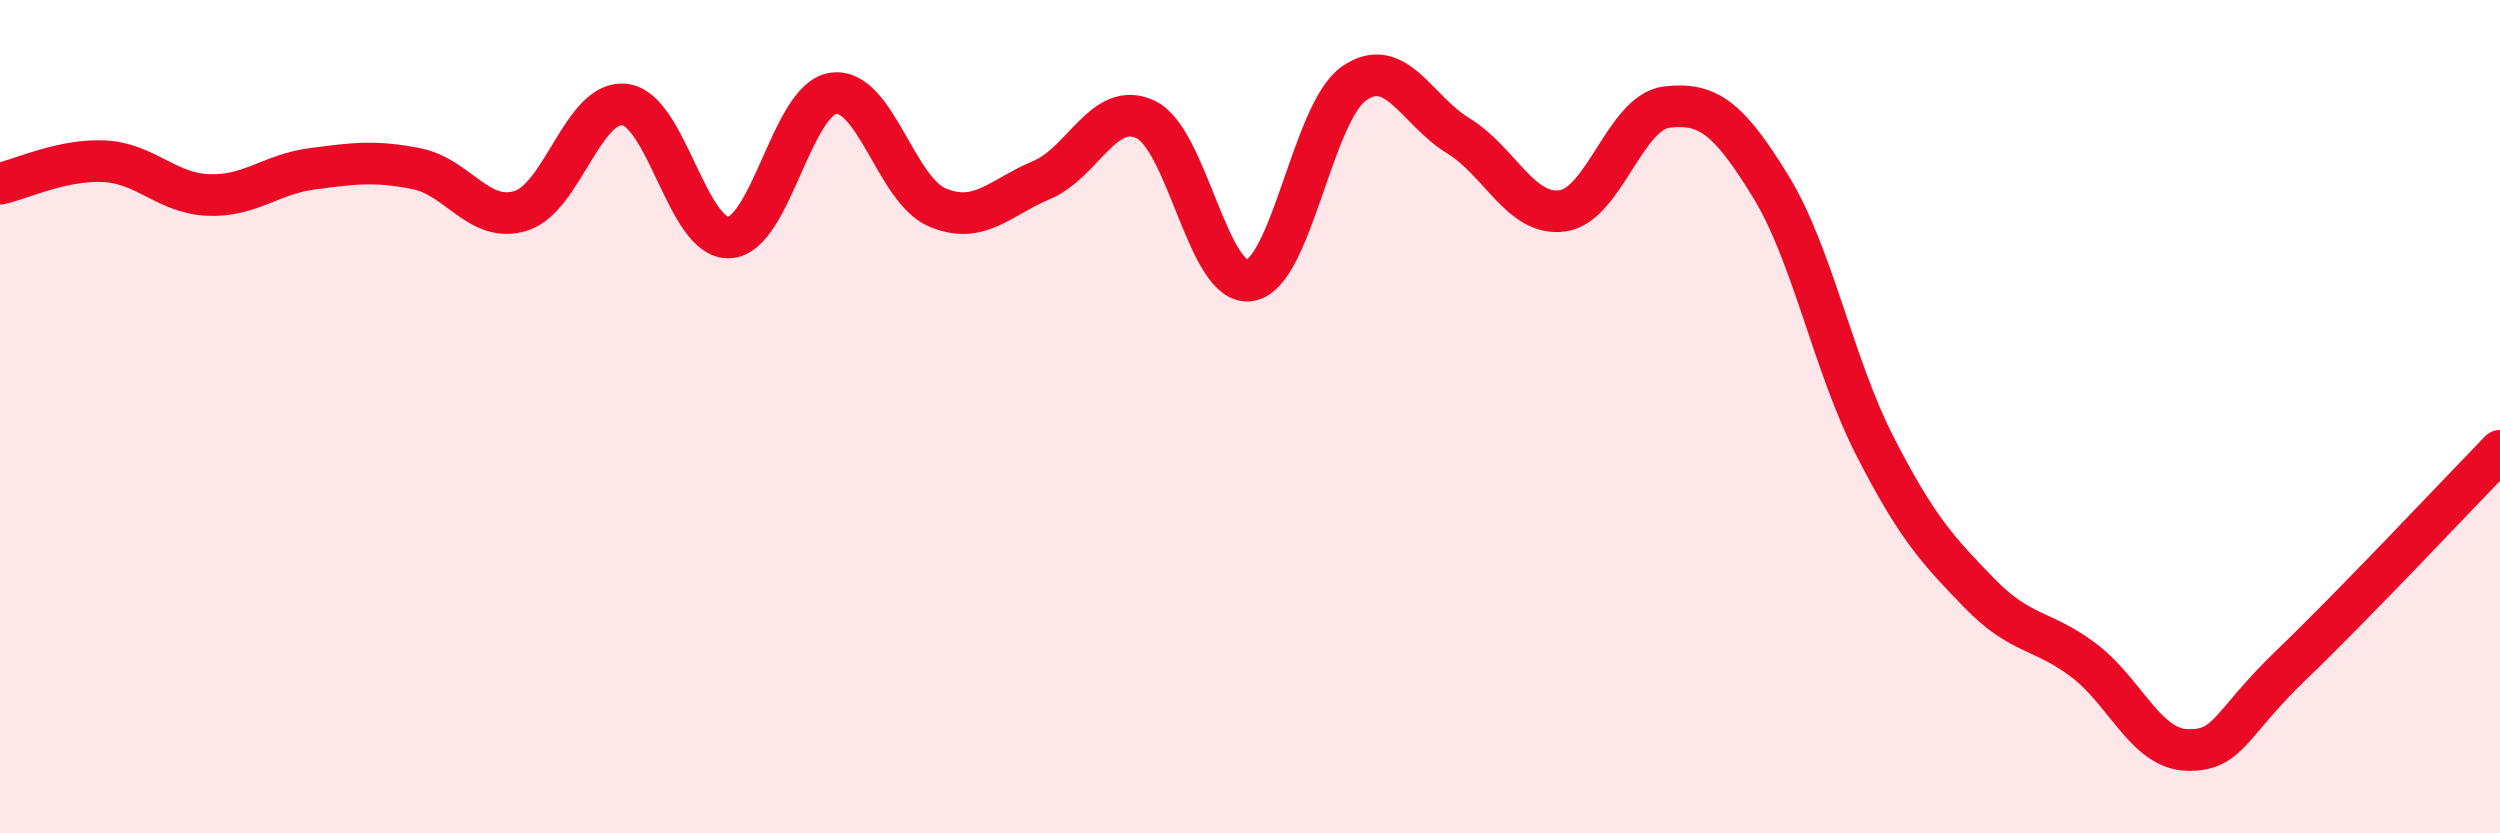 
    <svg width="60" height="20" viewBox="0 0 60 20" xmlns="http://www.w3.org/2000/svg">
      <path
        d="M 0,4.41 C 0.5,4.3 1.5,3.82 2.5,3.87 C 3.5,3.92 4,4.64 5,4.68 C 6,4.72 6.5,4.18 7.5,4.05 C 8.5,3.92 9,3.85 10,4.05 C 11,4.25 11.5,5.37 12.5,5.06 C 13.5,4.75 14,2.38 15,2.51 C 16,2.64 16.5,5.75 17.5,5.7 C 18.5,5.65 19,2.38 20,2.24 C 21,2.1 21.5,4.56 22.5,4.98 C 23.5,5.4 24,4.74 25,4.32 C 26,3.9 26.5,2.39 27.5,2.87 C 28.5,3.35 29,6.9 30,6.73 C 31,6.56 31.5,2.69 32.5,2 C 33.5,1.31 34,2.65 35,3.26 C 36,3.87 36.5,5.2 37.5,5.06 C 38.5,4.92 39,2.69 40,2.57 C 41,2.45 41.5,2.85 42.5,4.48 C 43.5,6.11 44,8.76 45,10.71 C 46,12.66 46.5,13.2 47.5,14.23 C 48.5,15.26 49,15.09 50,15.84 C 51,16.59 51.5,17.98 52.5,18 C 53.5,18.02 53.5,17.39 55,15.95 C 56.5,14.51 59,11.85 60,10.82L60 20L0 20Z"
        fill="#EB0A25"
        opacity="0.1"
        stroke-linecap="round"
        stroke-linejoin="round"
      />
      <path
        d="M 0,4.41 C 0.5,4.3 1.5,3.82 2.5,3.87 C 3.5,3.92 4,4.64 5,4.68 C 6,4.72 6.5,4.18 7.5,4.05 C 8.5,3.92 9,3.85 10,4.05 C 11,4.25 11.5,5.37 12.5,5.06 C 13.5,4.75 14,2.38 15,2.51 C 16,2.64 16.5,5.75 17.5,5.7 C 18.5,5.65 19,2.38 20,2.24 C 21,2.1 21.5,4.56 22.5,4.98 C 23.5,5.4 24,4.74 25,4.32 C 26,3.9 26.5,2.39 27.5,2.87 C 28.5,3.35 29,6.9 30,6.73 C 31,6.56 31.5,2.69 32.5,2 C 33.5,1.31 34,2.65 35,3.26 C 36,3.87 36.5,5.2 37.5,5.06 C 38.5,4.92 39,2.69 40,2.57 C 41,2.45 41.5,2.85 42.5,4.48 C 43.5,6.11 44,8.76 45,10.71 C 46,12.66 46.5,13.2 47.5,14.23 C 48.5,15.26 49,15.09 50,15.84 C 51,16.59 51.5,17.98 52.5,18 C 53.5,18.02 53.5,17.39 55,15.95 C 56.5,14.51 59,11.85 60,10.82"
        stroke="#EB0A25"
        stroke-width="1"
        fill="none"
        stroke-linecap="round"
        stroke-linejoin="round"
      />
    </svg>
  